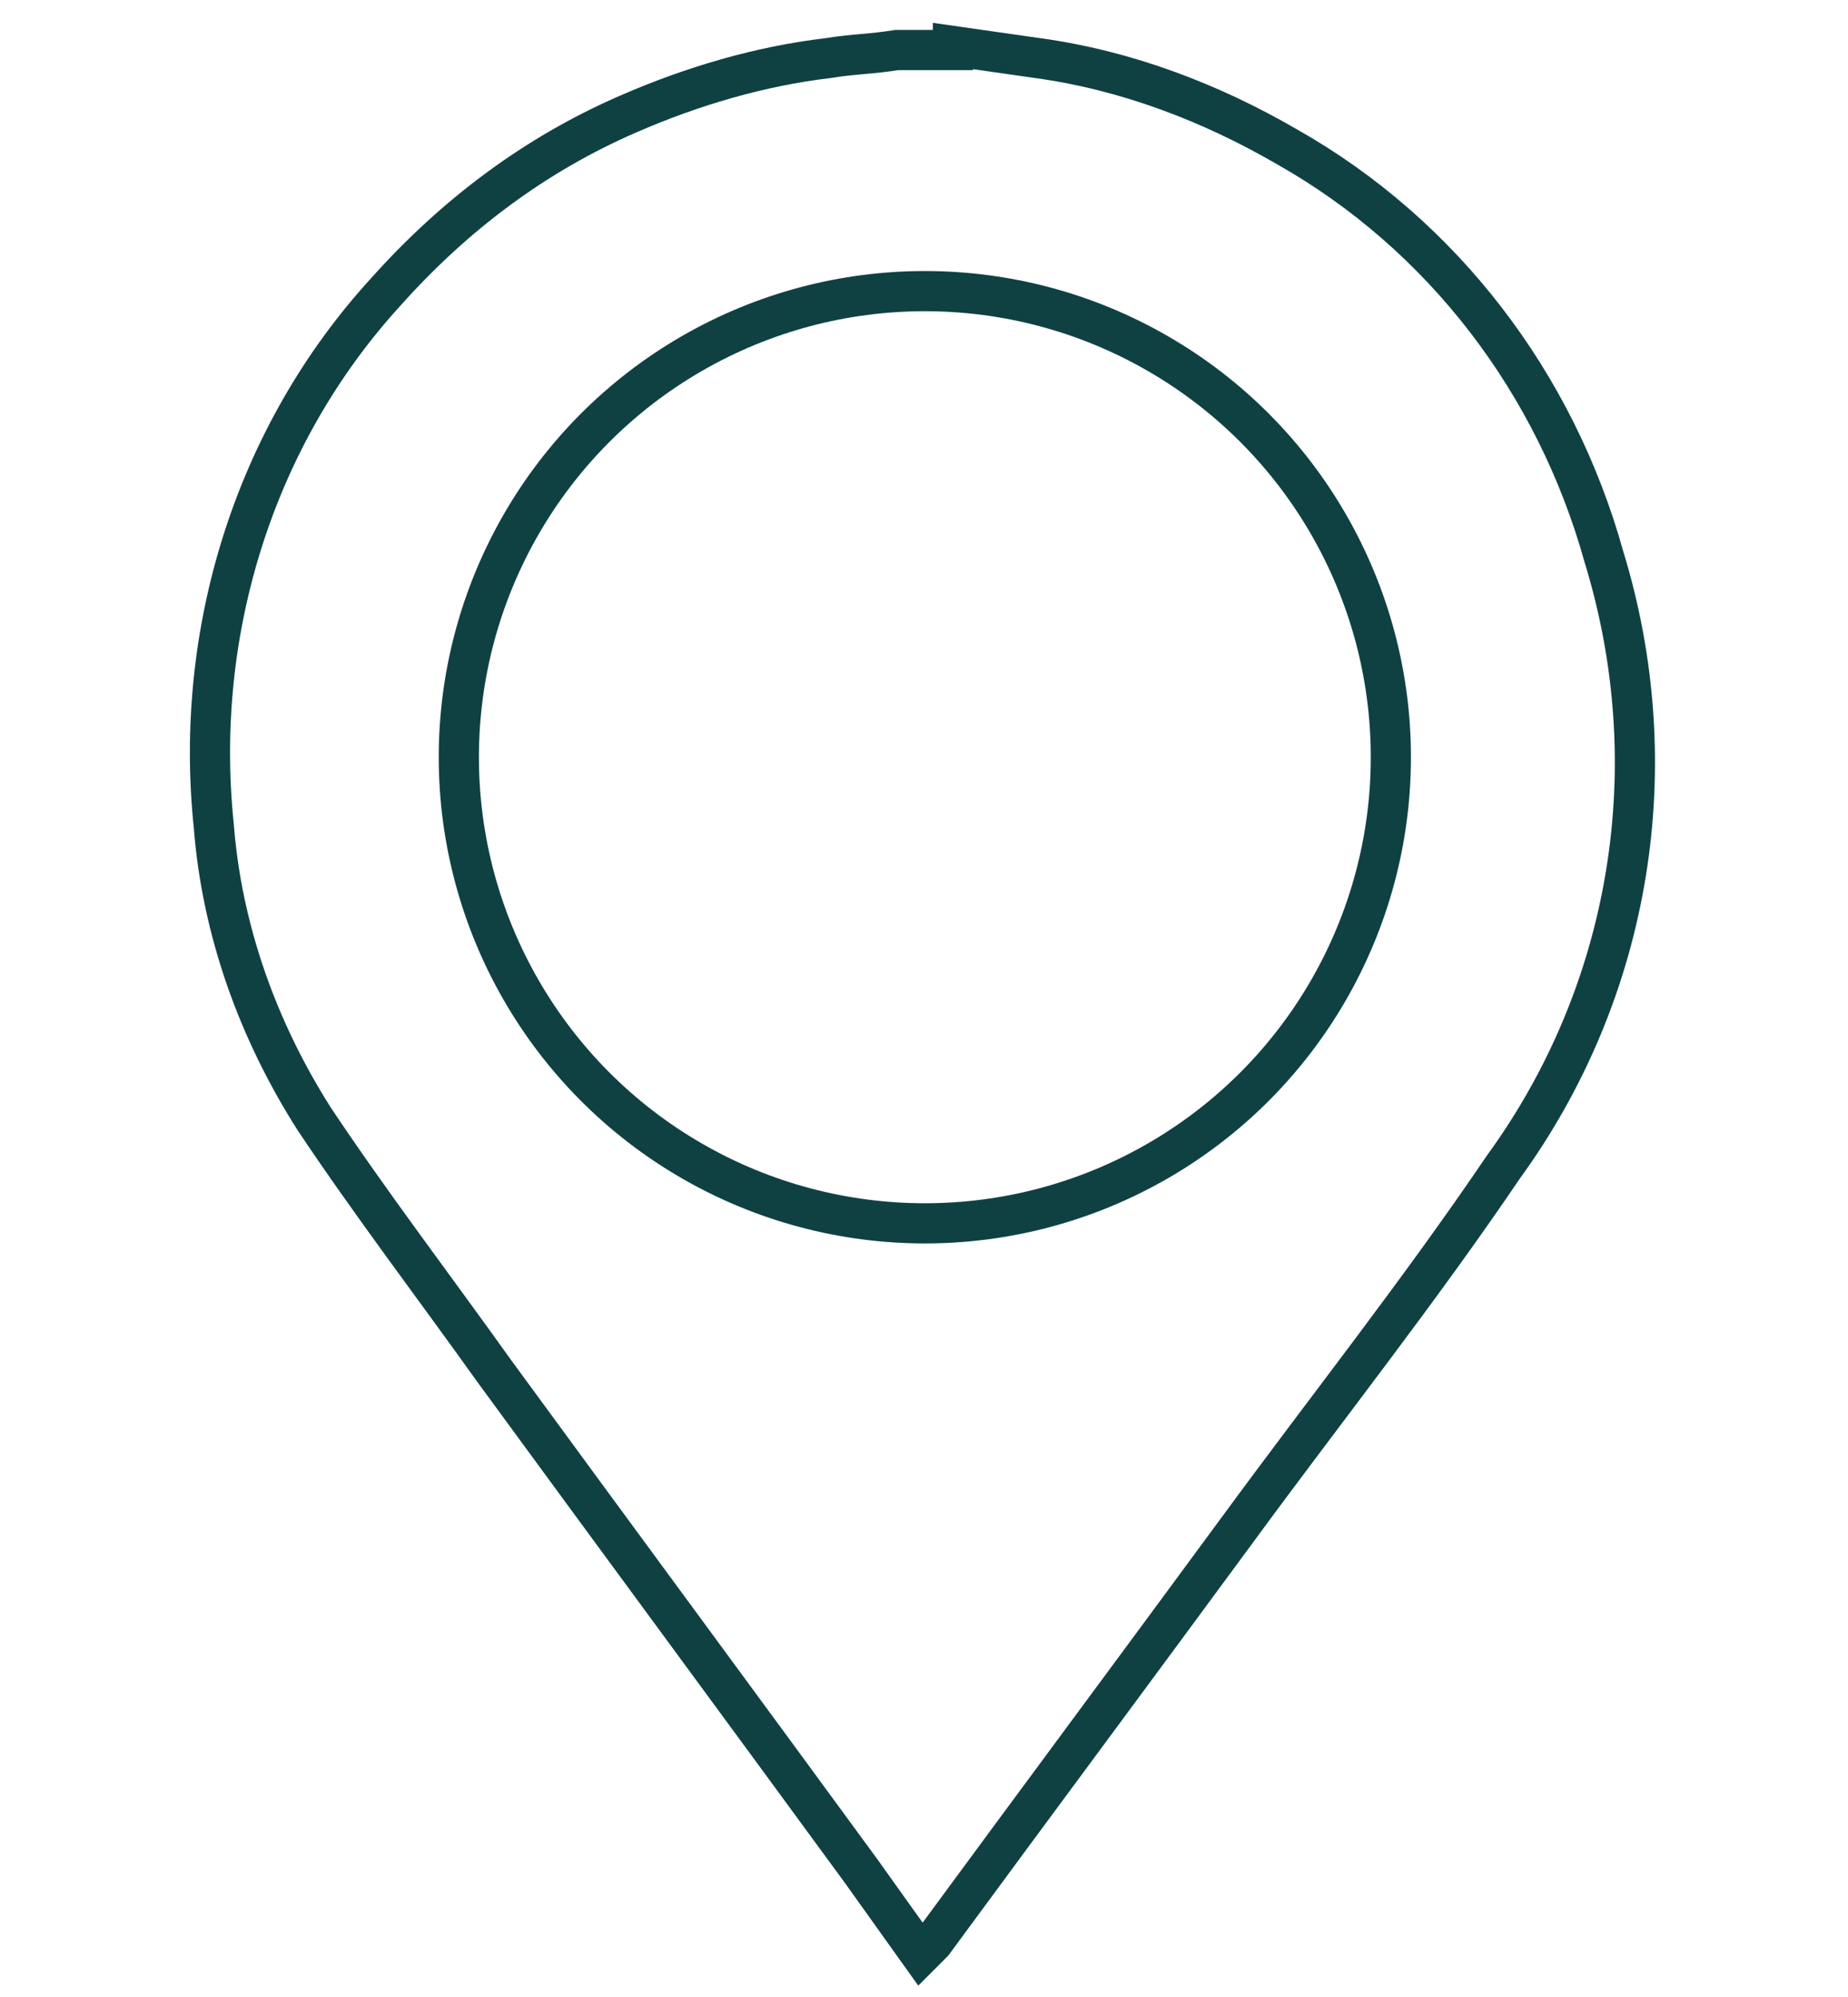 <?xml version="1.0" encoding="utf-8"?>
<!-- Generator: Adobe Illustrator 27.8.1, SVG Export Plug-In . SVG Version: 6.00 Build 0)  -->
<svg version="1.1" id="Ebene_1" xmlns="http://www.w3.org/2000/svg" xmlns:xlink="http://www.w3.org/1999/xlink" x="0px" y="0px"
	 viewBox="0 0 46 49.7" style="enable-background:new 0 0 46 49.7;" xml:space="preserve">
<style type="text/css">
	.st0{fill:none;stroke:#0F4143;stroke-miterlimit:10;}
</style>
<g id="Gruppe_288" transform="translate(4.621 193.845)">
	<g id="Gruppe_289">
		<path id="Pfad_293" class="st0" d="M19.1-192.7c0.7,0.1,1.4,0.2,2.1,0.3c2.2,0.3,4.3,1.1,6.2,2.2c3.9,2.2,6.7,5.9,7.9,10.2
			c1.6,5.2,0.7,10.8-2.5,15.2c-2.1,3.1-4.4,6-6.6,9c-2.5,3.4-5.1,6.9-7.6,10.3c-0.1,0.1-0.2,0.2-0.3,0.3c-0.5-0.7-1-1.4-1.5-2.1
			c-3-4.1-6.1-8.3-9.1-12.4c-1.5-2.1-3.1-4.2-4.5-6.3c-1.4-2.2-2.3-4.7-2.5-7.3c-0.5-4.8,1-9.7,4.3-13.3c1.7-1.9,3.7-3.4,6-4.4
			c1.6-0.7,3.3-1.2,5-1.4c0.6-0.1,1.1-0.1,1.7-0.2H19.1z"/>
		<circle id="Ellipse_27" class="st0" cx="18.4" cy="-175" r="11.6"/>
	</g>
</g>
</svg>
